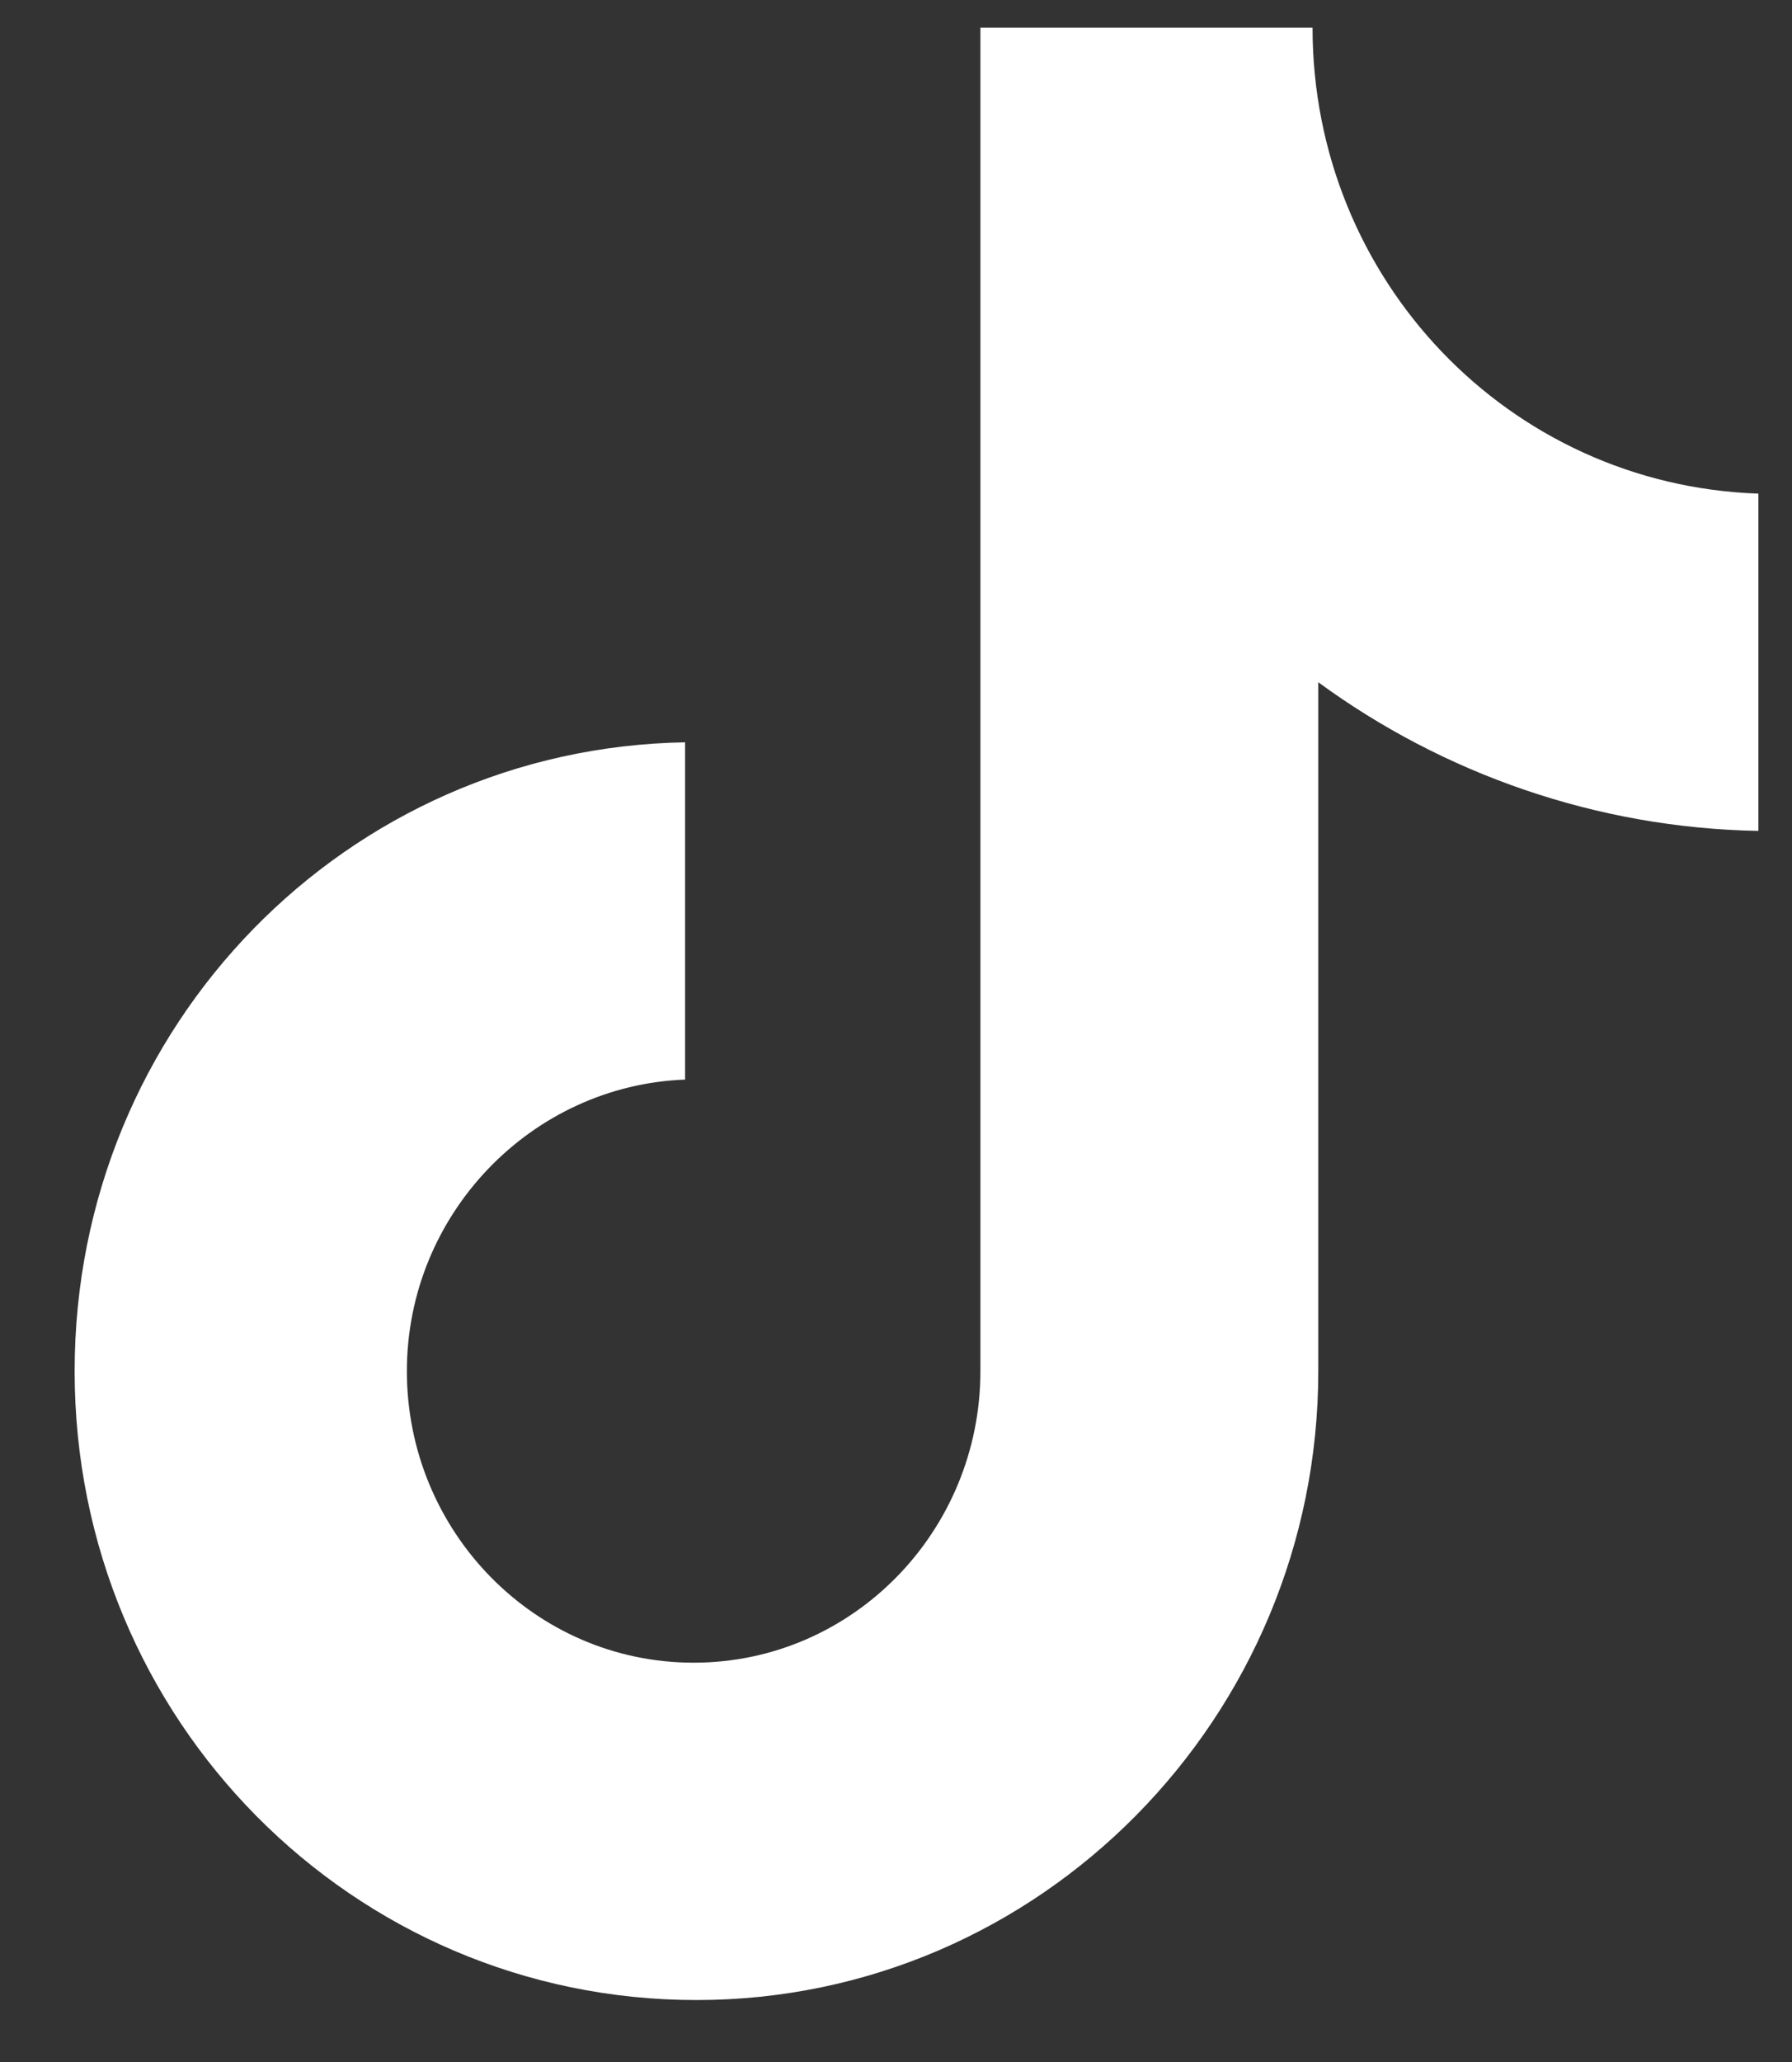 <svg width="20" height="23" viewBox="0 0 20 23" fill="none" xmlns="http://www.w3.org/2000/svg">
<rect x="0" y="0" width="20" height="23" fill="#333333" stroke="none"/>
<path d="M14.649 0.309H10.942V15.294C10.942 17.08 9.516 18.546 7.741 18.546C5.967 18.546 4.541 17.08 4.541 15.294C4.541 13.54 5.935 12.106 7.646 12.042V8.28C3.875 8.343 0.833 11.436 0.833 15.294C0.833 19.184 3.939 22.309 7.773 22.309C11.607 22.309 14.713 19.152 14.713 15.294V7.61C16.107 8.63 17.818 9.236 19.625 9.268V5.506C16.836 5.41 14.649 3.114 14.649 0.309Z" fill="white"/>
</svg>
